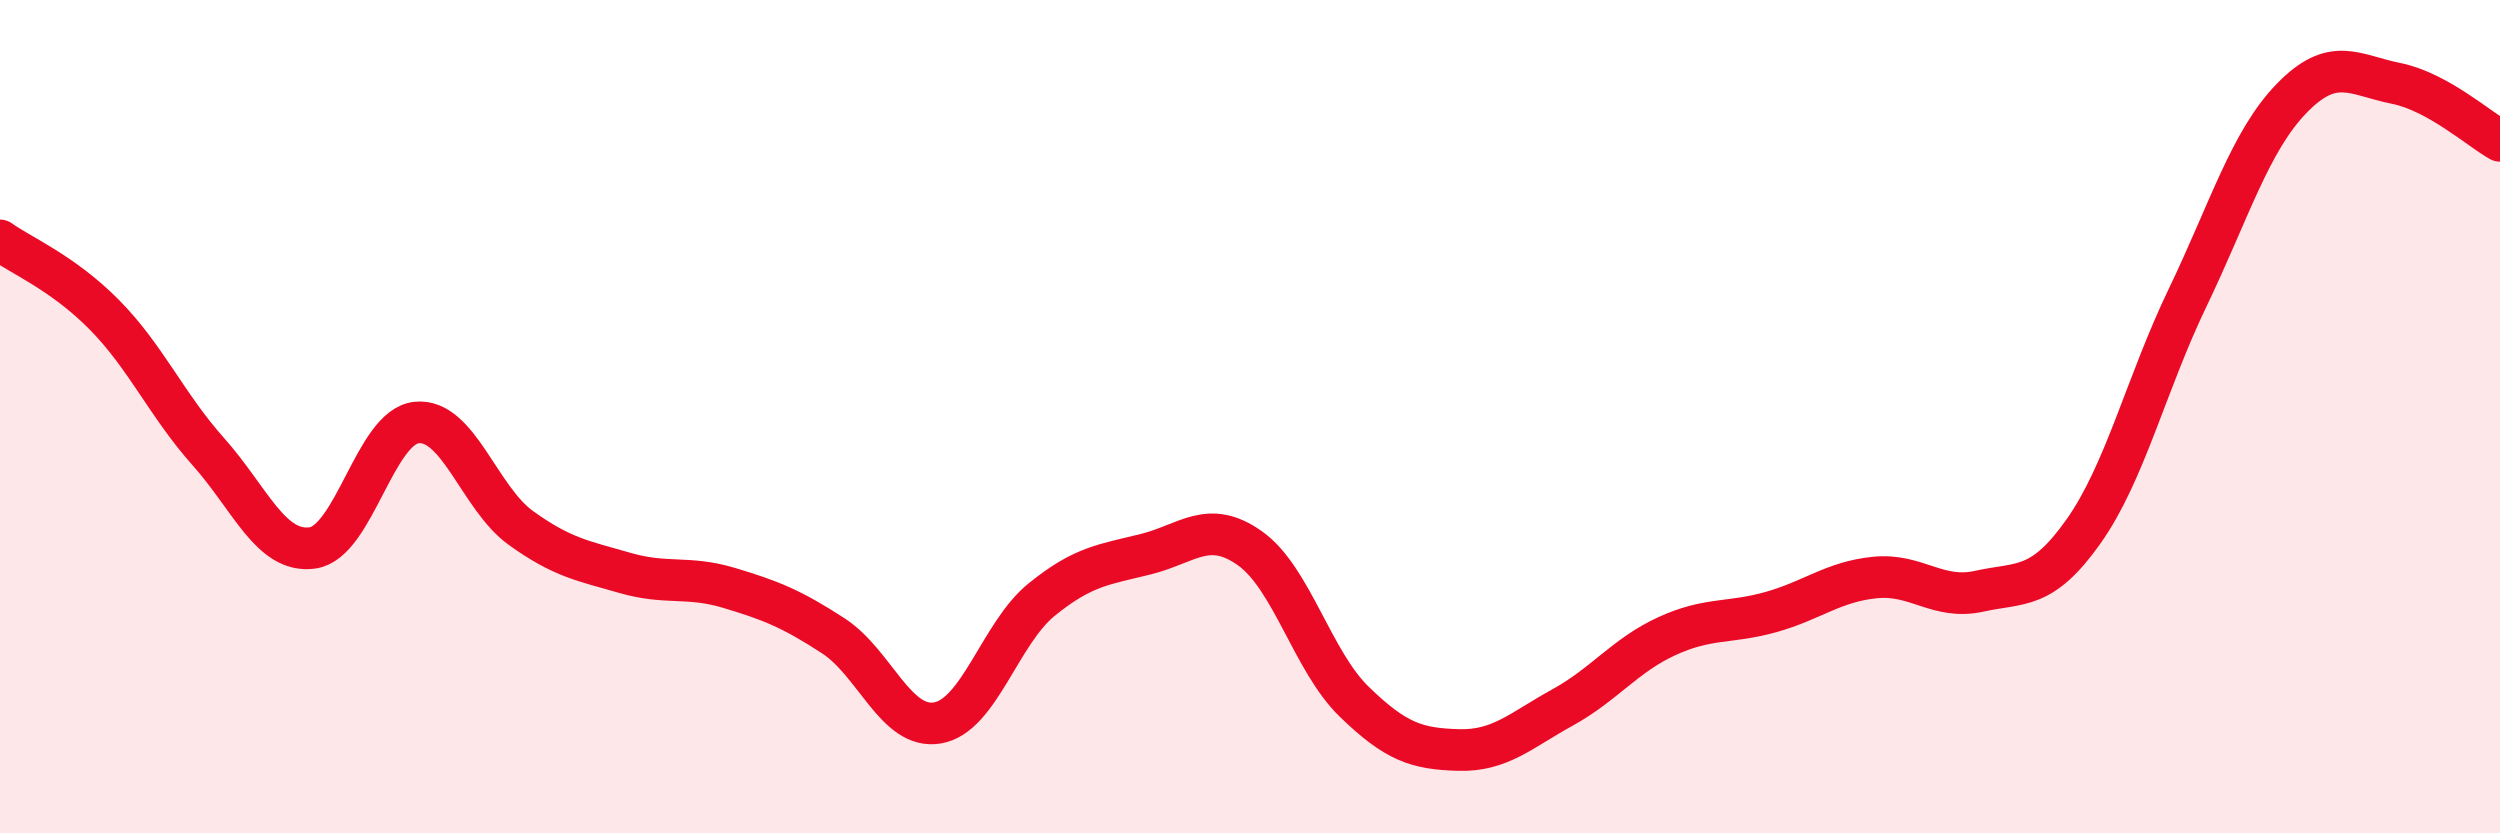 
    <svg width="60" height="20" viewBox="0 0 60 20" xmlns="http://www.w3.org/2000/svg">
      <path
        d="M 0,5.77 C 0.5,6.13 1.5,6.54 2.5,7.55 C 3.5,8.56 4,9.72 5,10.84 C 6,11.96 6.5,13.29 7.5,13.15 C 8.5,13.01 9,10.24 10,10.14 C 11,10.04 11.5,11.95 12.5,12.67 C 13.5,13.39 14,13.46 15,13.75 C 16,14.04 16.5,13.81 17.5,14.11 C 18.5,14.41 19,14.61 20,15.26 C 21,15.91 21.5,17.52 22.5,17.35 C 23.5,17.18 24,15.2 25,14.39 C 26,13.58 26.5,13.55 27.5,13.3 C 28.5,13.05 29,12.45 30,13.16 C 31,13.87 31.5,15.87 32.5,16.84 C 33.5,17.81 34,17.97 35,18 C 36,18.03 36.5,17.53 37.5,16.98 C 38.5,16.43 39,15.73 40,15.27 C 41,14.81 41.5,14.97 42.5,14.69 C 43.5,14.41 44,13.96 45,13.86 C 46,13.76 46.5,14.41 47.5,14.19 C 48.5,13.97 49,14.17 50,12.76 C 51,11.35 51.5,9.23 52.5,7.15 C 53.5,5.07 54,3.39 55,2.36 C 56,1.33 56.5,1.8 57.5,2 C 58.5,2.2 59.5,3.1 60,3.38L60 20L0 20Z"
        fill="#EB0A25"
        opacity="0.1"
        stroke-linecap="round"
        stroke-linejoin="round"
      />
      <path
        d="M 0,5.77 C 0.5,6.13 1.5,6.54 2.5,7.55 C 3.5,8.56 4,9.72 5,10.84 C 6,11.96 6.5,13.29 7.5,13.15 C 8.5,13.01 9,10.24 10,10.14 C 11,10.04 11.5,11.95 12.5,12.67 C 13.5,13.39 14,13.46 15,13.75 C 16,14.04 16.5,13.81 17.5,14.11 C 18.5,14.41 19,14.61 20,15.26 C 21,15.91 21.5,17.52 22.5,17.35 C 23.5,17.18 24,15.2 25,14.39 C 26,13.58 26.5,13.55 27.5,13.3 C 28.5,13.05 29,12.45 30,13.16 C 31,13.87 31.5,15.87 32.5,16.84 C 33.5,17.81 34,17.97 35,18 C 36,18.03 36.5,17.53 37.5,16.98 C 38.5,16.43 39,15.73 40,15.27 C 41,14.81 41.5,14.97 42.5,14.69 C 43.5,14.41 44,13.96 45,13.86 C 46,13.76 46.5,14.41 47.5,14.19 C 48.5,13.97 49,14.17 50,12.76 C 51,11.35 51.5,9.23 52.5,7.15 C 53.5,5.07 54,3.39 55,2.36 C 56,1.33 56.5,1.8 57.5,2 C 58.5,2.2 59.5,3.1 60,3.38"
        stroke="#EB0A25"
        stroke-width="1"
        fill="none"
        stroke-linecap="round"
        stroke-linejoin="round"
      />
    </svg>
  